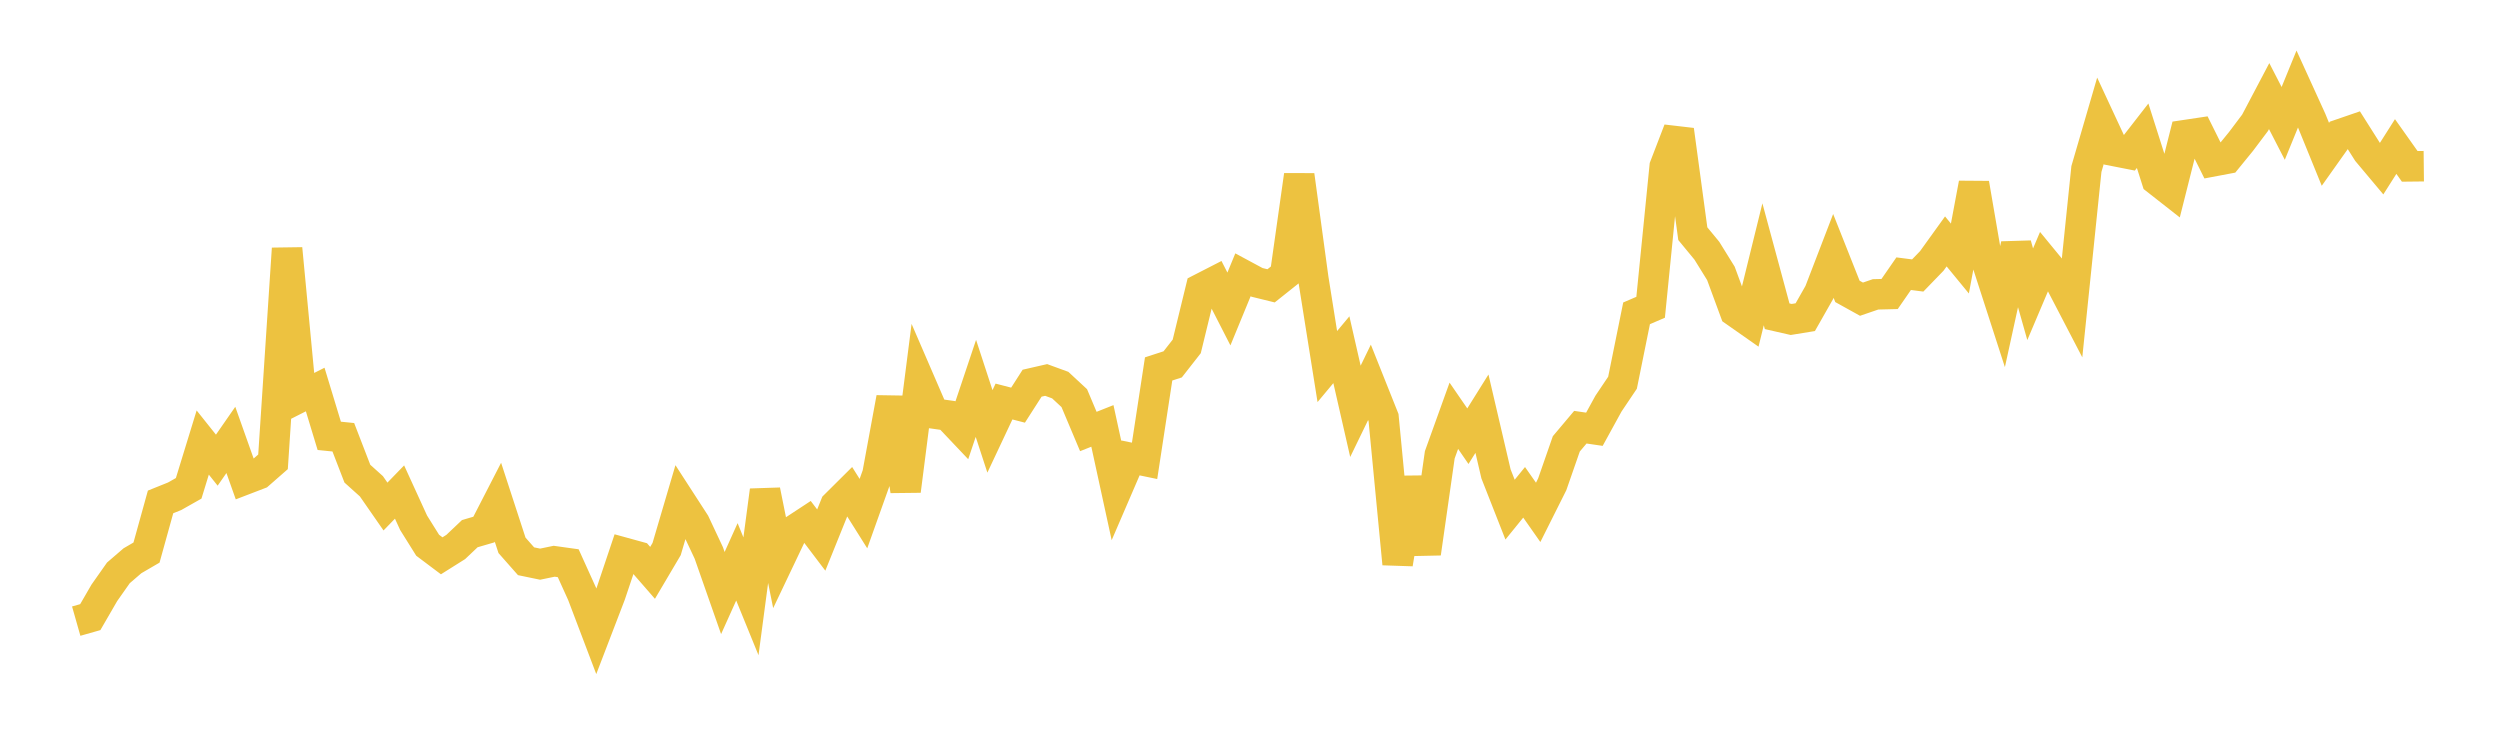 <svg width="164" height="48" xmlns="http://www.w3.org/2000/svg" xmlns:xlink="http://www.w3.org/1999/xlink"><path fill="none" stroke="rgb(237,194,64)" stroke-width="2" d="M5,40.746L5.922,40.484L6.844,38.891L7.766,37.581L8.689,36.786L9.611,36.249L10.533,32.926L11.455,32.555L12.377,32.034L13.299,29.03L14.222,30.187L15.144,28.858L16.066,31.457L16.988,31.103L17.91,30.296L18.832,16.308L19.754,26.02L20.677,25.553L21.599,28.591L22.521,28.684L23.443,31.072L24.365,31.901L25.287,33.229L26.21,32.277L27.132,34.293L28.054,35.768L28.976,36.461L29.898,35.881L30.82,35.007L31.743,34.738L32.665,32.946L33.587,35.774L34.509,36.818L35.431,37.009L36.353,36.818L37.275,36.947L38.198,38.985L39.12,41.415L40.042,39.012L40.964,36.265L41.886,36.519L42.808,37.579L43.731,36.017L44.653,32.888L45.575,34.312L46.497,36.273L47.419,38.904L48.341,36.856L49.263,39.118L50.186,32.175L51.108,36.753L52.03,34.817L52.952,34.212L53.874,35.428L54.796,33.143L55.719,32.226L56.641,33.693L57.563,31.108L58.485,26.102L59.407,32.2L60.329,24.991L61.251,27.124L62.174,27.255L63.096,28.228L64.018,25.477L64.94,28.299L65.862,26.34L66.784,26.578L67.707,25.137L68.629,24.926L69.551,25.263L70.473,26.118L71.395,28.306L72.317,27.94L73.24,32.18L74.162,30.04L75.084,30.231L76.006,24.202L76.928,23.902L77.85,22.724L78.772,18.94L79.695,18.467L80.617,20.269L81.539,18.028L82.461,18.524L83.383,18.751L84.305,18.017L85.228,11.492L86.15,18.258L87.072,24.047L87.994,22.942L88.916,26.982L89.838,25.083L90.76,27.394L91.683,36.989L92.605,31.366L93.527,36.298L94.449,29.837L95.371,27.274L96.293,28.615L97.216,27.138L98.138,31.087L99.06,33.432L99.982,32.296L100.904,33.611L101.826,31.771L102.749,29.119L103.671,28.024L104.593,28.159L105.515,26.479L106.437,25.107L107.359,20.554L108.281,20.158L109.204,10.924L110.126,8.527L111.048,15.329L111.97,16.447L112.892,17.935L113.814,20.437L114.737,21.084L115.659,17.338L116.581,20.747L117.503,20.957L118.425,20.807L119.347,19.184L120.269,16.787L121.192,19.115L122.114,19.626L123.036,19.31L123.958,19.287L124.88,17.954L125.802,18.072L126.725,17.118L127.647,15.837L128.569,16.96L129.491,12.035L130.413,17.405L131.335,20.257L132.257,16.043L133.18,19.302L134.102,17.127L135.024,18.249L135.946,20.021L136.868,11.089L137.79,7.925L138.713,9.909L139.635,10.09L140.557,8.904L141.479,11.804L142.401,12.527L143.323,8.867L144.246,8.729L145.168,10.583L146.09,10.409L147.012,9.278L147.934,8.053L148.856,6.304L149.778,8.095L150.701,5.837L151.623,7.86L152.545,10.123L153.467,8.823L154.389,8.506L155.311,9.964L156.234,11.064L157.156,9.611L158.078,10.913L159,10.903"></path></svg>